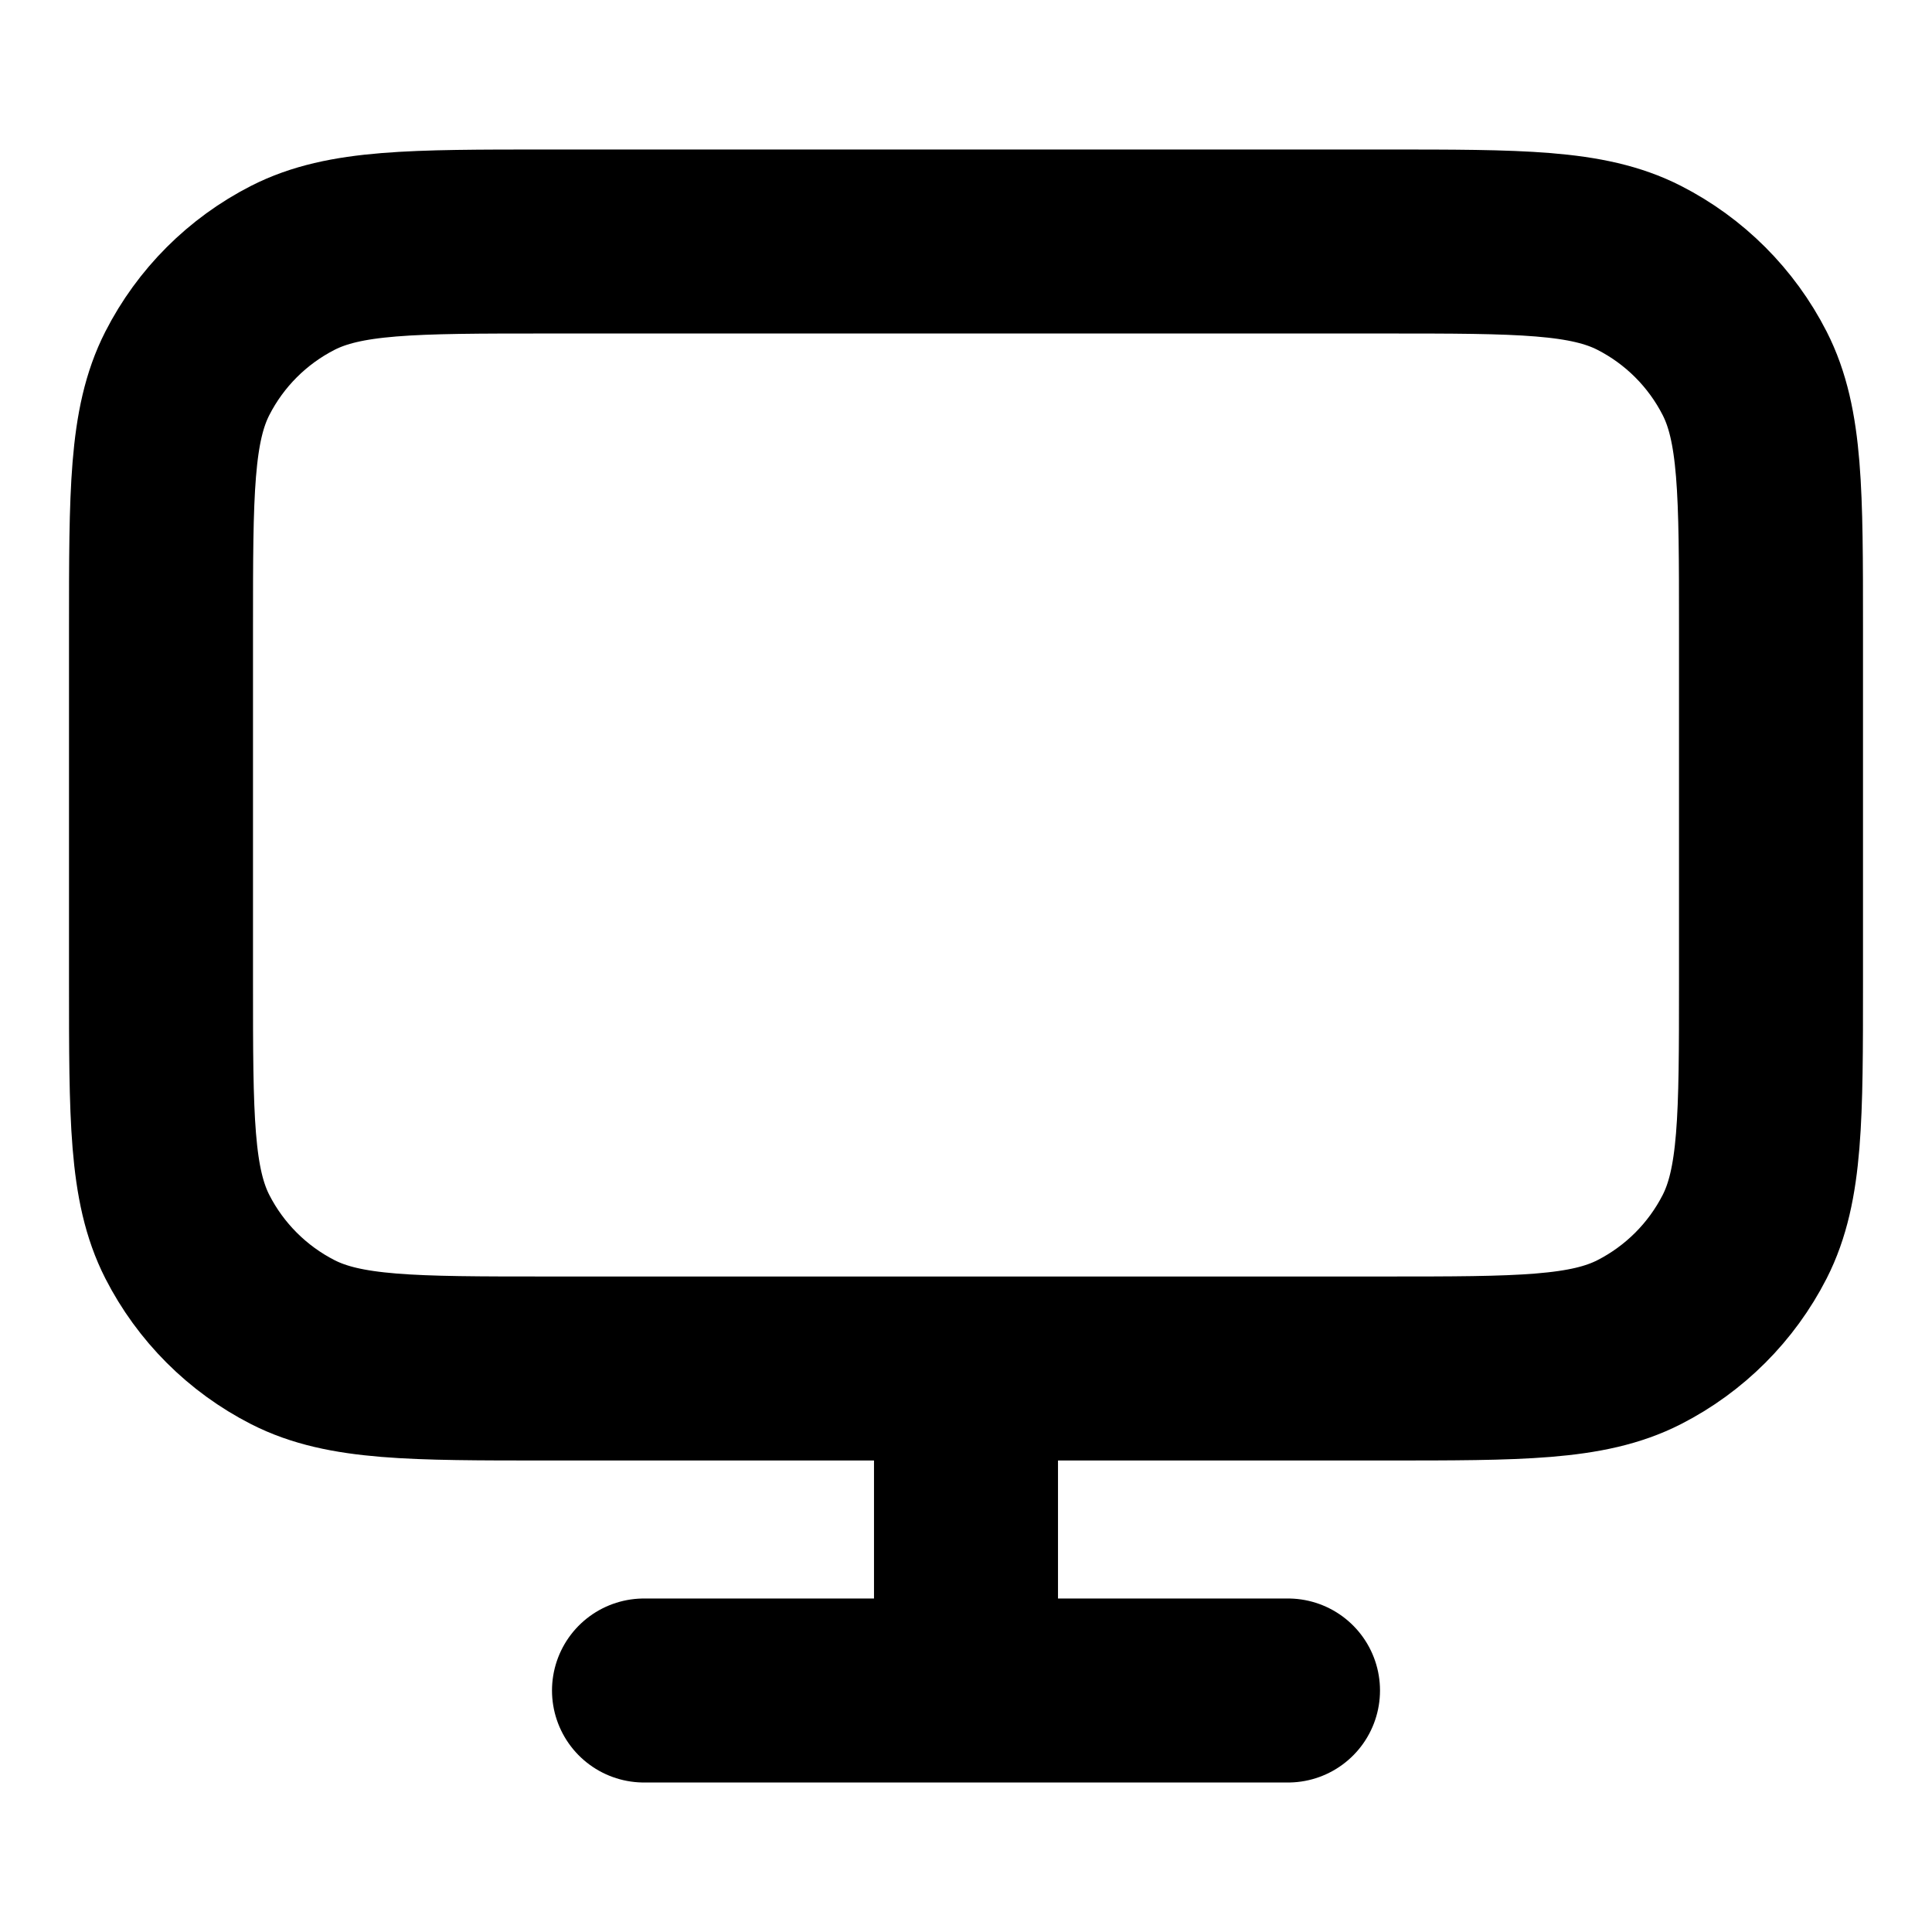 <?xml version="1.0" encoding="UTF-8"?>
<svg xmlns="http://www.w3.org/2000/svg" width="42" height="42" viewBox="0 0 42 42" fill="none">
  <g id="monitor-01">
    <path id="Icon" d="M14 36.75H28M21 29.75V36.75M11.9 29.75H30.1C33.04 29.75 34.51 29.75 35.633 29.178C36.621 28.674 37.424 27.871 37.928 26.884C38.5 25.76 38.5 24.29 38.5 21.35V13.65C38.5 10.71 38.5 9.24 37.928 8.117C37.424 7.129 36.621 6.326 35.633 5.822C34.51 5.25 33.04 5.25 30.1 5.25H11.9C8.96 5.25 7.49 5.25 6.367 5.822C5.379 6.326 4.576 7.129 4.072 8.117C3.5 9.24 3.5 10.71 3.5 13.65V21.35C3.5 24.29 3.5 25.76 4.072 26.884C4.576 27.871 5.379 28.674 6.367 29.178C7.49 29.75 8.96 29.75 11.9 29.75Z" stroke="black" stroke-width="4" stroke-linecap="round" stroke-linejoin="round"></path>
  </g>
</svg>
